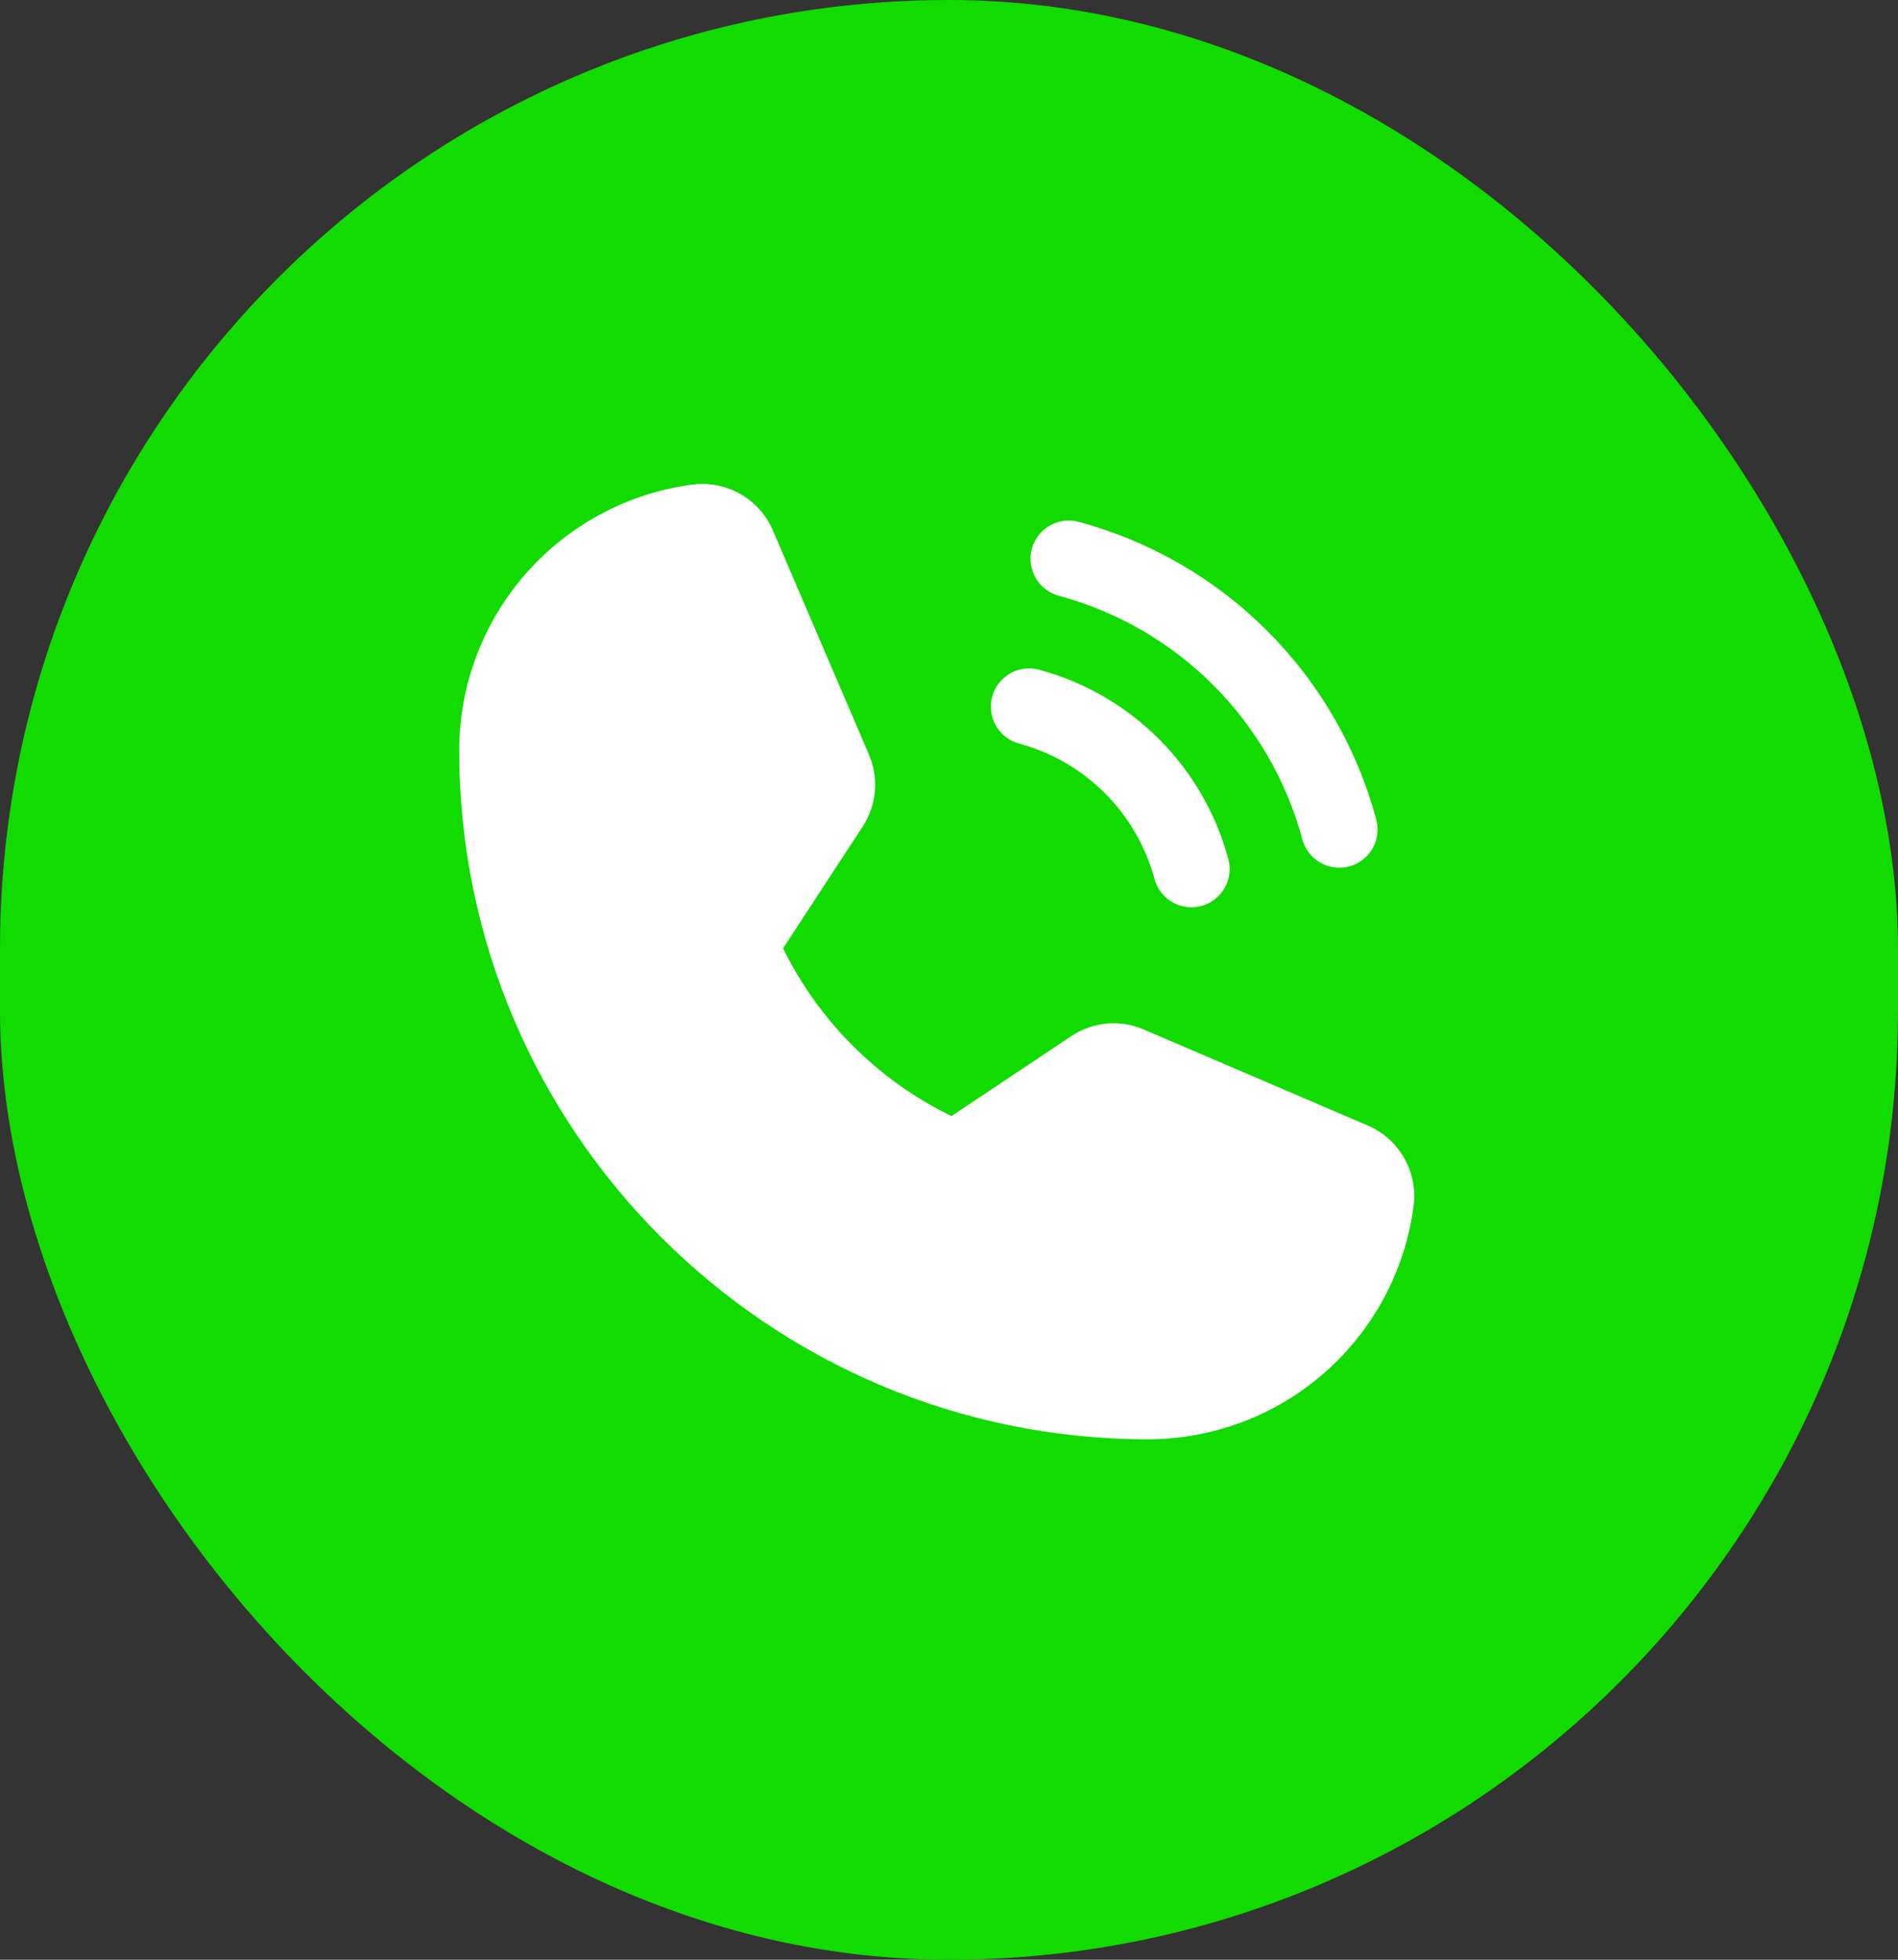 <svg width="31" height="32" viewBox="0 0 31 32" fill="none" xmlns="http://www.w3.org/2000/svg">
<rect x="0" y="0" width="31" height="32" fill="#333333" stroke="none"/>
<rect width="31" height="32" rx="15.5" fill="#12DB00"/>
<path d="M22.341 18.379L18.682 16.811C18.491 16.728 18.283 16.695 18.076 16.714C17.868 16.733 17.669 16.804 17.497 16.919L15.54 18.224C14.344 17.642 13.377 16.679 12.79 15.485L12.79 15.485L14.089 13.499C14.203 13.327 14.271 13.129 14.289 12.924C14.307 12.719 14.274 12.512 14.193 12.322L12.623 8.66C12.516 8.412 12.332 8.204 12.097 8.069C11.862 7.934 11.591 7.879 11.322 7.911C10.266 8.047 9.296 8.563 8.593 9.361C7.89 10.16 7.501 11.187 7.5 12.252C7.5 18.455 12.547 23.502 18.75 23.502C19.814 23.501 20.842 23.112 21.64 22.409C22.439 21.705 22.955 20.735 23.09 19.68C23.123 19.411 23.067 19.139 22.932 18.905C22.797 18.67 22.59 18.486 22.341 18.379Z" fill="white"/>
<path d="M17.293 9.728C18.247 9.985 19.116 10.487 19.814 11.185C20.513 11.884 21.015 12.753 21.271 13.707C21.315 13.866 21.419 14.003 21.563 14.085C21.706 14.168 21.876 14.19 22.036 14.148C22.196 14.105 22.333 14.001 22.416 13.857C22.499 13.714 22.521 13.544 22.479 13.384C22.166 12.218 21.552 11.155 20.698 10.302C19.845 9.448 18.782 8.834 17.616 8.521C17.456 8.478 17.286 8.501 17.143 8.584C16.999 8.667 16.895 8.804 16.852 8.964C16.809 9.124 16.832 9.294 16.915 9.437C16.997 9.581 17.134 9.685 17.293 9.728L17.293 9.728Z" fill="white"/>
<path d="M16.646 12.143C17.176 12.285 17.659 12.564 18.046 12.952C18.434 13.34 18.713 13.823 18.856 14.352C18.899 14.512 19.004 14.649 19.147 14.731C19.29 14.814 19.461 14.836 19.621 14.794C19.781 14.751 19.917 14.646 20 14.503C20.083 14.36 20.106 14.19 20.063 14.03C19.864 13.288 19.473 12.612 18.93 12.068C18.387 11.525 17.71 11.134 16.969 10.935C16.809 10.893 16.638 10.915 16.495 10.998C16.352 11.081 16.247 11.218 16.205 11.378C16.162 11.538 16.184 11.708 16.267 11.851C16.35 11.995 16.486 12.099 16.646 12.143L16.646 12.143Z" fill="white"/>
</svg>
